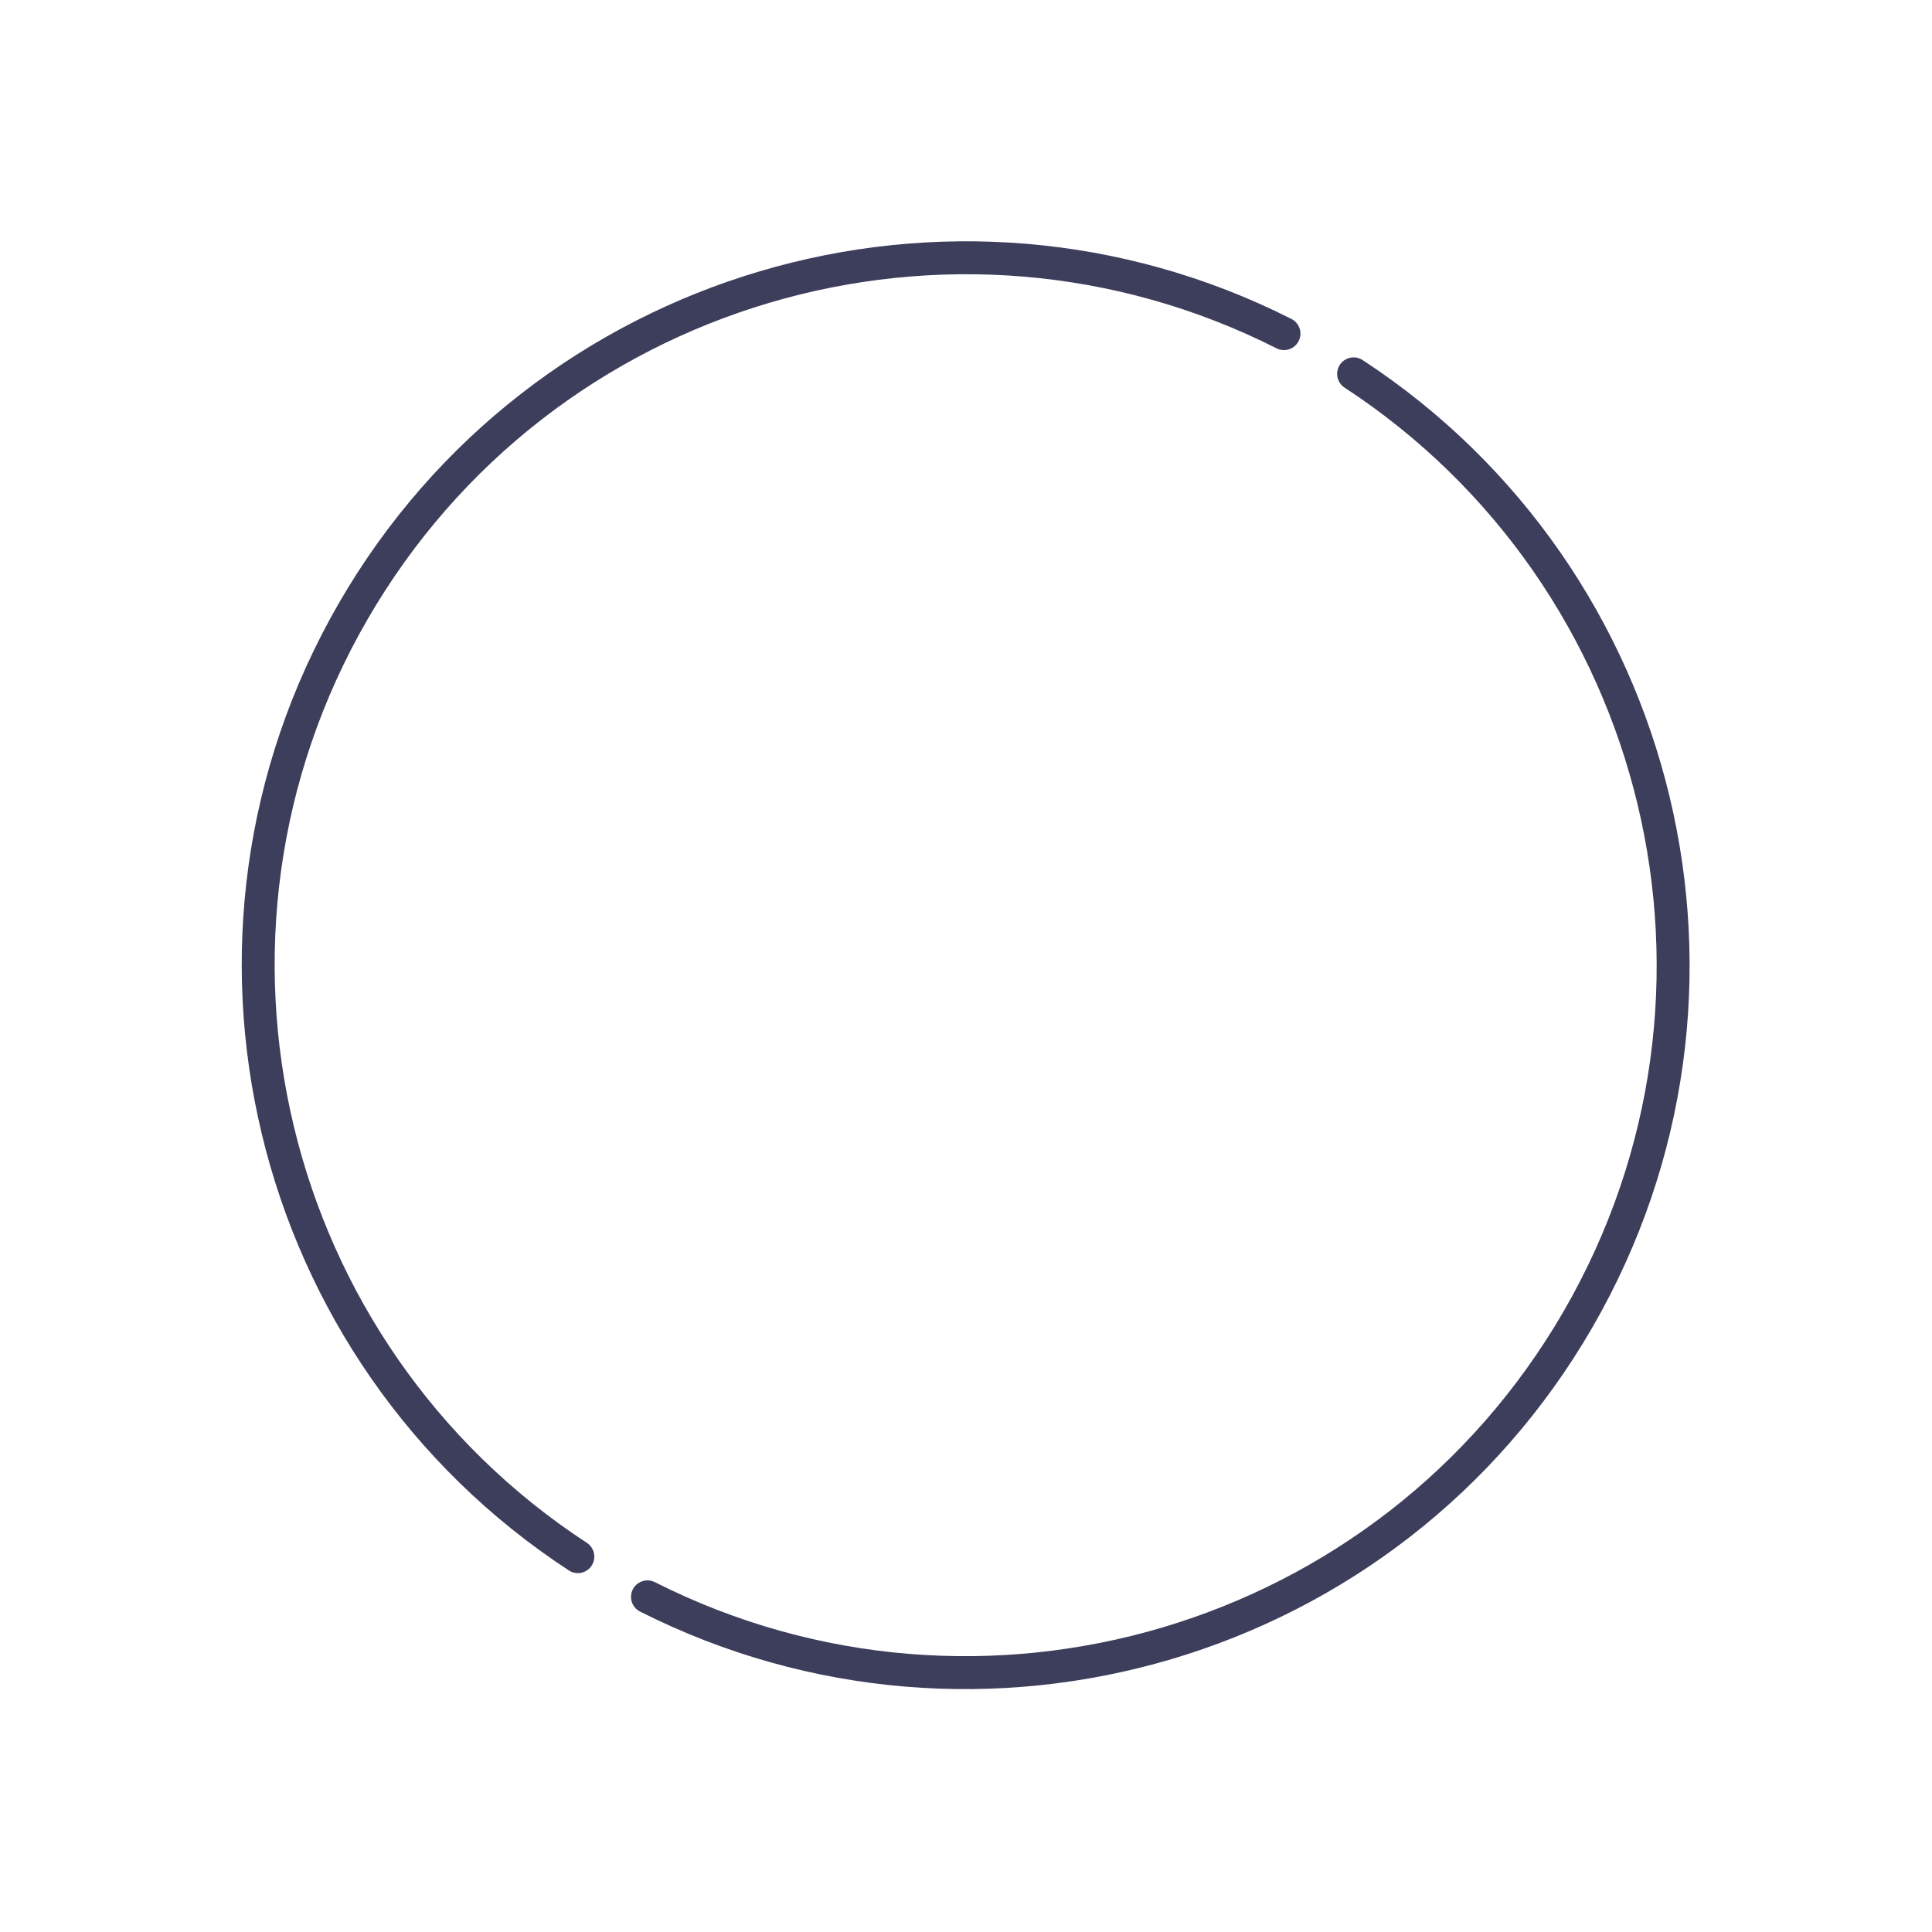 <?xml version="1.0" encoding="utf-8"?>
<svg xmlns="http://www.w3.org/2000/svg" fill="none" height="100%" overflow="visible" preserveAspectRatio="none" style="display: block;" viewBox="0 0 88 88" width="100%">
<g id="Group 607">
<path d="M61.655 17.028C75.853 26.318 80.477 45.196 71.888 60.074C63.298 74.951 44.637 80.385 29.492 72.735" id="Vector" stroke="#3D3D5C" stroke-linecap="round" stroke-miterlimit="10" stroke-width="1.5"/>
<path d="M26.32 70.903C12.119 61.618 7.492 42.731 16.081 27.854C24.671 12.976 43.341 7.54 58.483 15.196" id="Vector_2" stroke="#3D3D5C" stroke-linecap="round" stroke-miterlimit="10" stroke-width="1.5"/>
</g>
</svg>